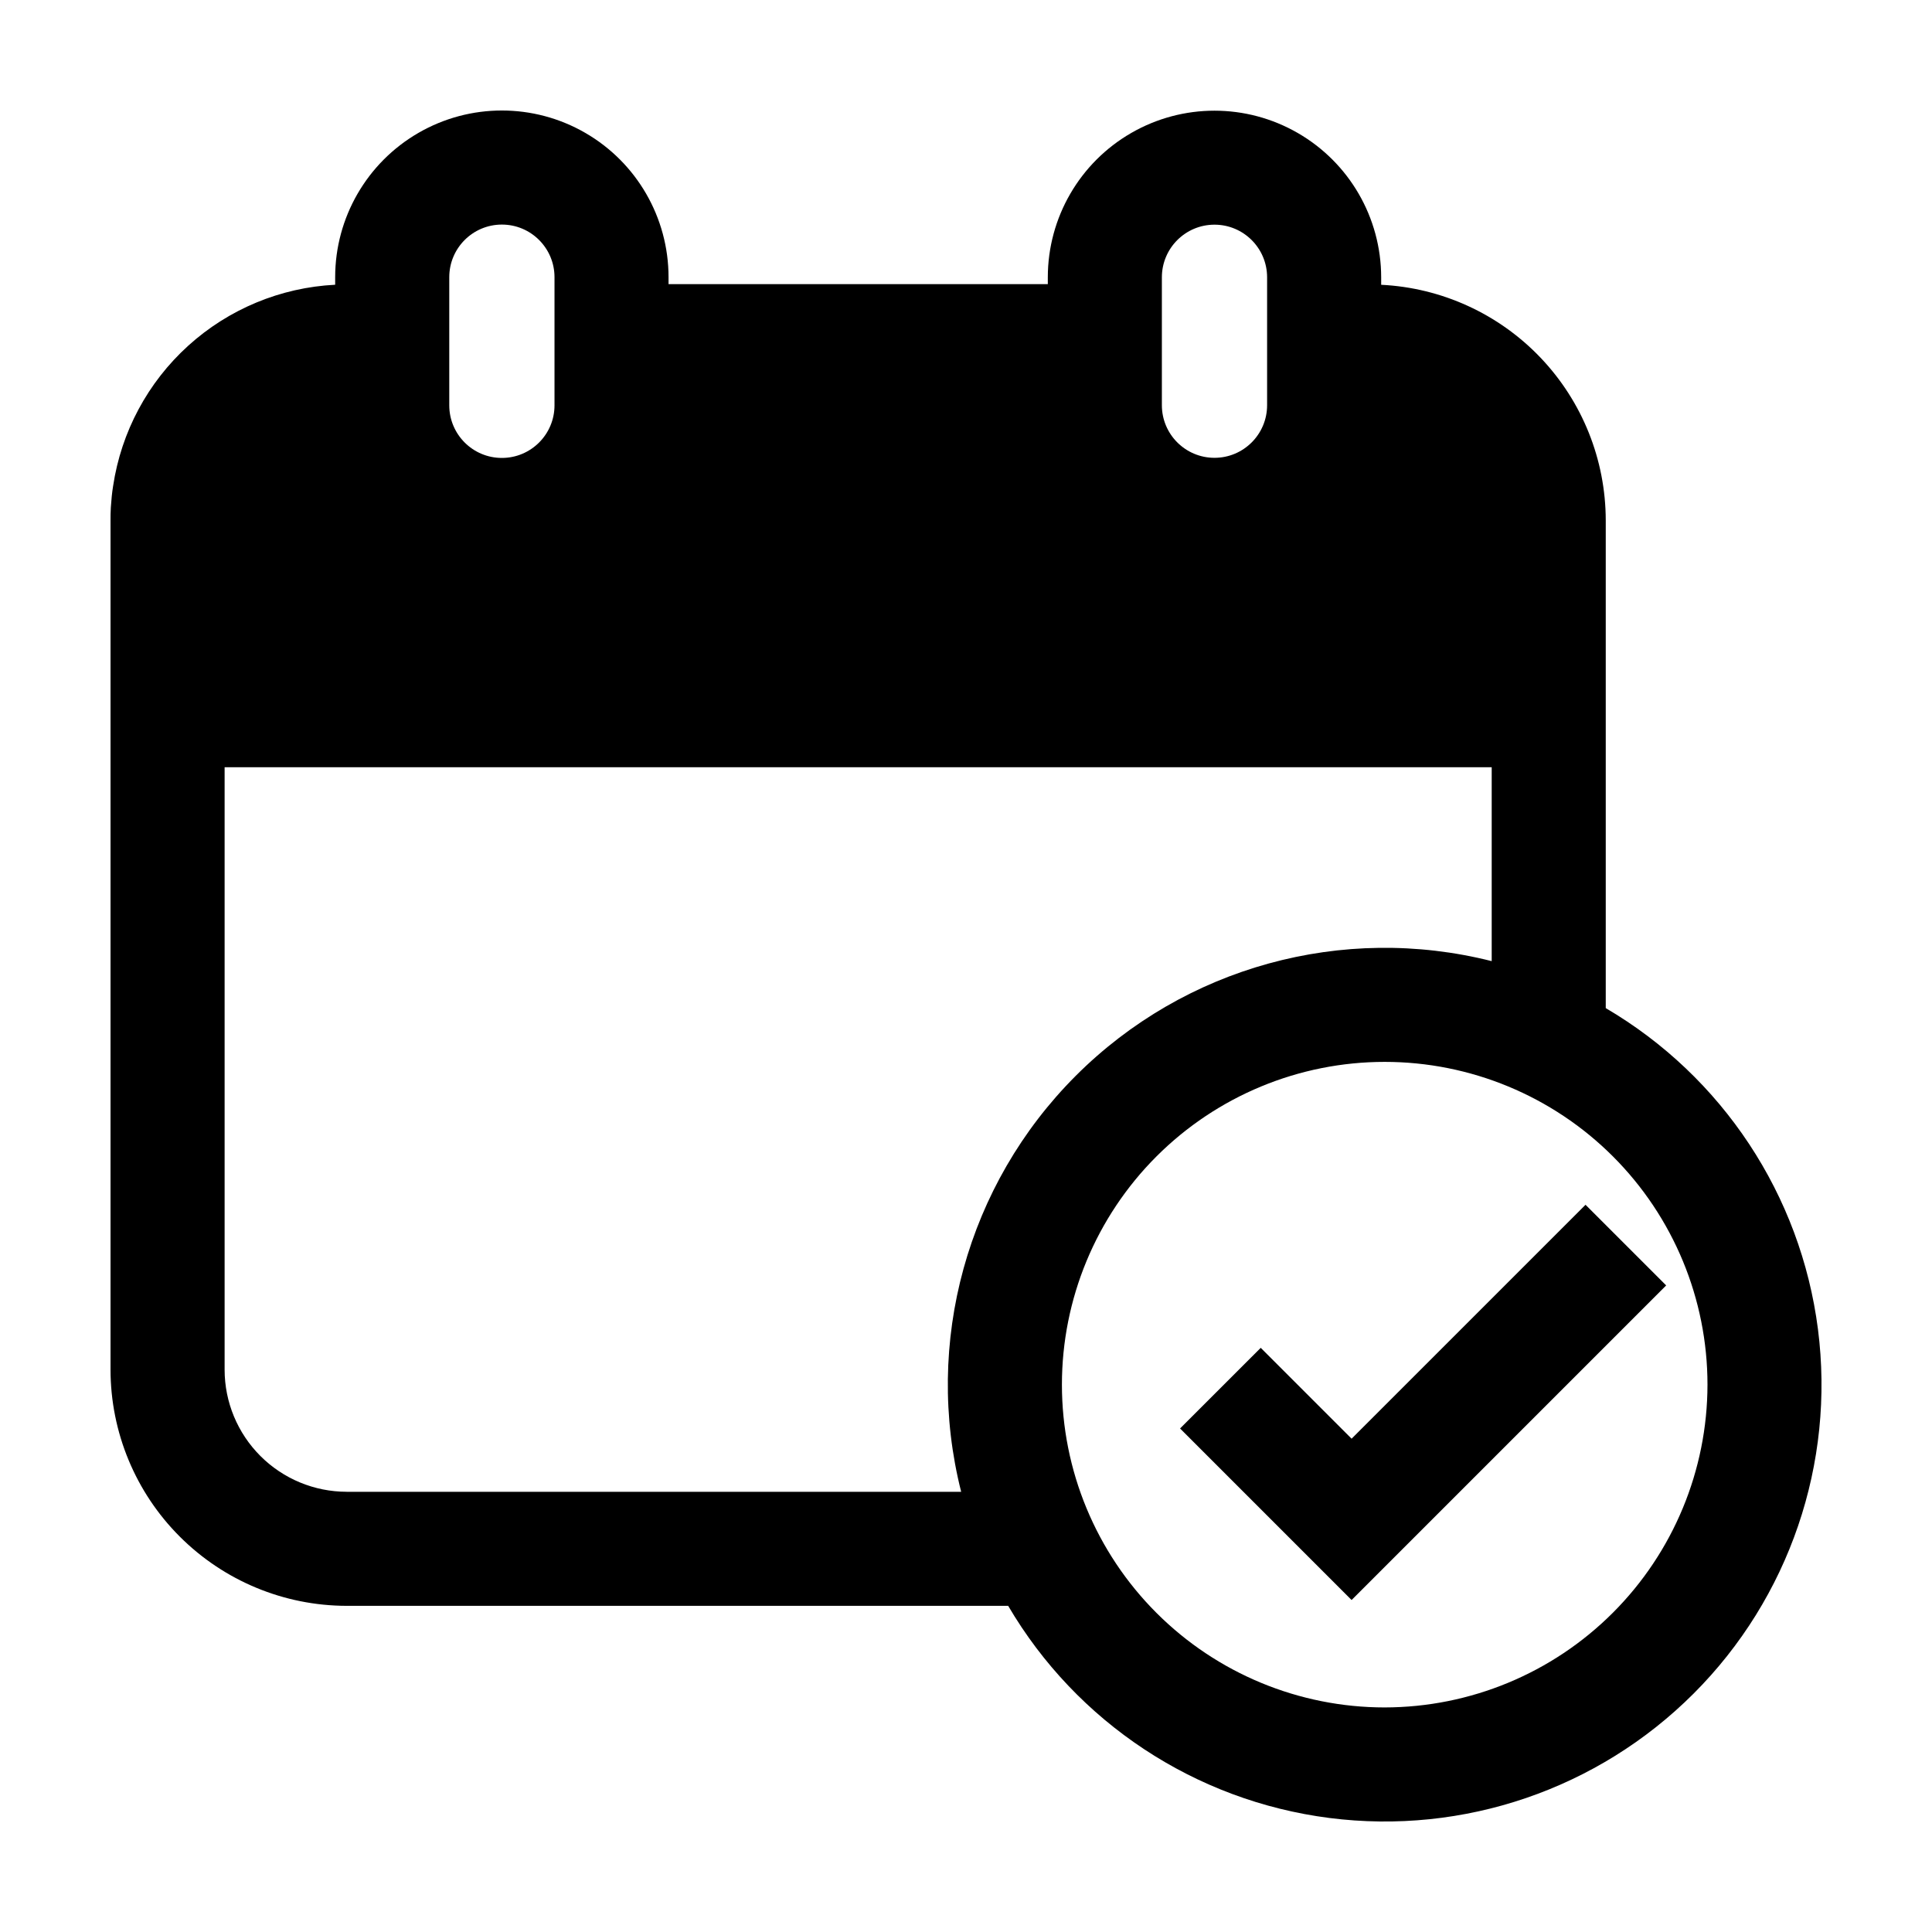 <?xml version="1.0" encoding="UTF-8"?>
<!-- The Best Svg Icon site in the world: iconSvg.co, Visit us! https://iconsvg.co -->
<svg fill="#000000" width="800px" height="800px" version="1.1" viewBox="144 144 512 512" xmlns="http://www.w3.org/2000/svg">
 <path d="m569.54 411.16v-129.27c-0.02-16.051-6.207-31.484-17.285-43.102-11.078-11.617-26.199-18.535-42.23-19.316v-2.012c-0.02-15.77-8.441-30.336-22.102-38.215-13.66-7.883-30.484-7.883-44.145 0-13.66 7.879-22.082 22.445-22.098 38.215v1.844h-100.51v-1.844c0-15.781-8.418-30.367-22.086-38.258s-30.508-7.891-44.172 0c-13.668 7.891-22.09 22.477-22.09 38.258v2c-14.453 0.73-28.215 6.438-38.941 16.16-10.727 9.719-17.758 22.848-19.906 37.164-0.301 1.789-0.461 3.644-0.609 5.727-0.07 1.16-0.078 2.316-0.078 3.477v225c0.02 16.59 6.617 32.496 18.352 44.227 11.73 11.73 27.633 18.328 44.223 18.348h175.31c18.141 30.906 49.574 51.668 85.121 56.219 35.547 4.547 71.199-7.629 96.535-32.973 25.34-25.344 37.504-60.996 32.949-96.543-4.559-35.547-25.328-66.977-56.242-85.105zm-117.63-193.7c0.016-7.691 6.254-13.918 13.945-13.918 7.688 0 13.926 6.227 13.941 13.918v33.953c-0.016 7.688-6.254 13.914-13.941 13.914-7.691 0-13.93-6.227-13.945-13.914zm-188.85 0c0-7.703 6.242-13.945 13.945-13.945 7.699 0 13.945 6.242 13.945 13.945v33.953c0 7.699-6.246 13.945-13.945 13.945-7.703 0-13.945-6.246-13.945-13.945zm-27.191 321.88v-0.004c-8.574-0.008-16.797-3.418-22.859-9.484-6.062-6.062-9.477-14.281-9.484-22.859v-159.67h335.79v51.387c-39.531-9.988-81.406 1.555-110.23 30.391s-40.363 70.711-30.367 110.24zm275.09 57.148c-22.688 0-44.441-9.012-60.484-25.055-16.043-16.043-25.055-37.801-25.055-60.484 0-22.688 9.016-44.445 25.055-60.484 16.043-16.043 37.801-25.055 60.484-25.055 22.688 0 44.445 9.012 60.488 25.055 16.039 16.039 25.055 37.797 25.055 60.484-0.027 22.68-9.047 44.422-25.086 60.457-16.035 16.035-37.777 25.055-60.457 25.082zm53.223-133.21 21.371 21.371-83.367 83.371-45.457-45.461 21.379-21.371 24.078 24.078z"/>
</svg>